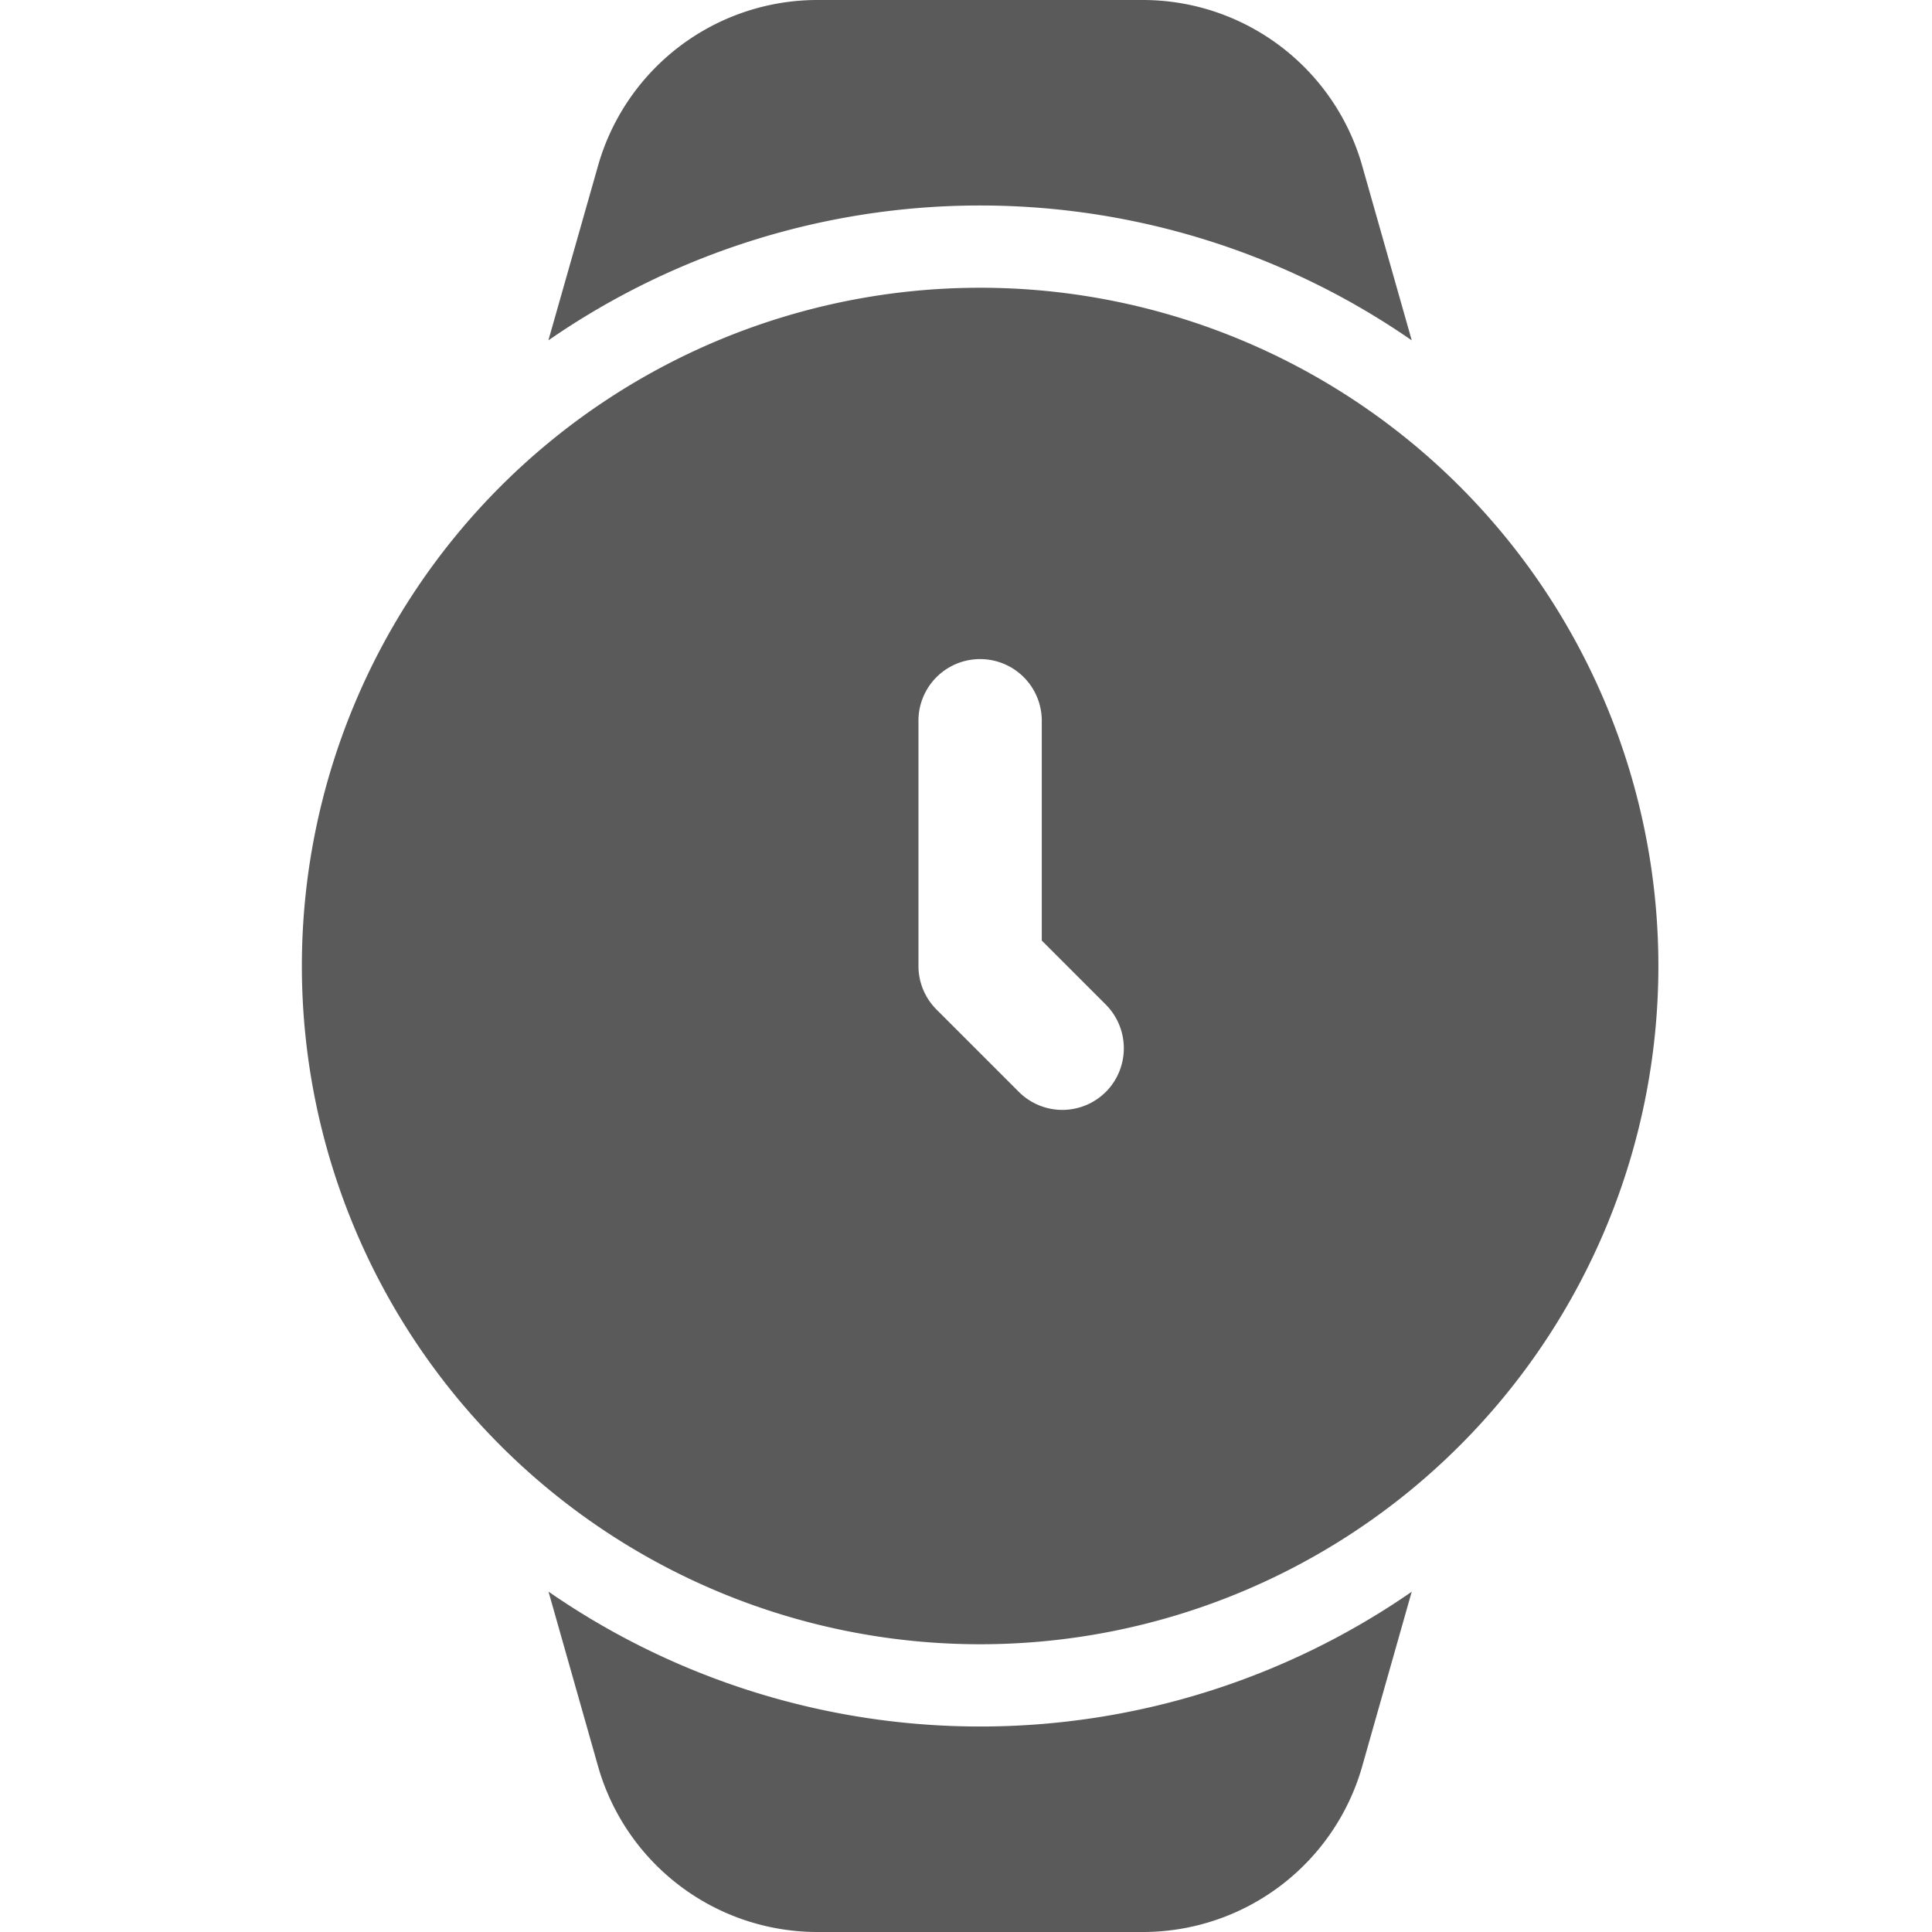 <svg xmlns="http://www.w3.org/2000/svg" width="64" height="64" viewBox="0 0 64 64">
  <g id="Group_30273" data-name="Group 30273" transform="translate(3978 -11707)">
    <g id="Layer_2" data-name="Layer 2" transform="translate(-3971.75 11706.75)">
      <path id="Path_2246" data-name="Path 2246" d="M35.346,11.525a25.118,25.118,0,0,0-28.6,0L8.411,5.67A7.557,7.557,0,0,1,15.628.25H26.467a7.557,7.557,0,0,1,7.217,5.42Z" transform="translate(5.17 0)" fill="#5a5a5a"/>
      <path id="Path_2247" data-name="Path 2247" d="M35.346,19.61l-1.661,5.855a7.557,7.557,0,0,1-7.217,5.42H15.628a7.557,7.557,0,0,1-7.217-5.42L6.75,19.61a25.118,25.118,0,0,0,28.6,0Z" transform="translate(5.17 33.365)" fill="#5a5a5a"/>
      <path id="Path_2248" data-name="Path 2248" d="M26.218,3.75A22.468,22.468,0,1,0,48.686,26.218,22.468,22.468,0,0,0,26.218,3.75Zm4.167,26.635a2.037,2.037,0,0,1-2.887,0l-2.723-2.723a2.04,2.04,0,0,1-.6-1.443v-8.17a2.043,2.043,0,0,1,4.085,0v7.326L30.385,27.5a2.053,2.053,0,0,1,0,2.887Z" transform="translate(0 6.032)" fill="#5a5a5a"/>
    </g>
    <rect id="Rectangle_8576" data-name="Rectangle 8576" width="64" height="64" transform="translate(-3978 11707)" fill="none"/>
  </g>
</svg>
